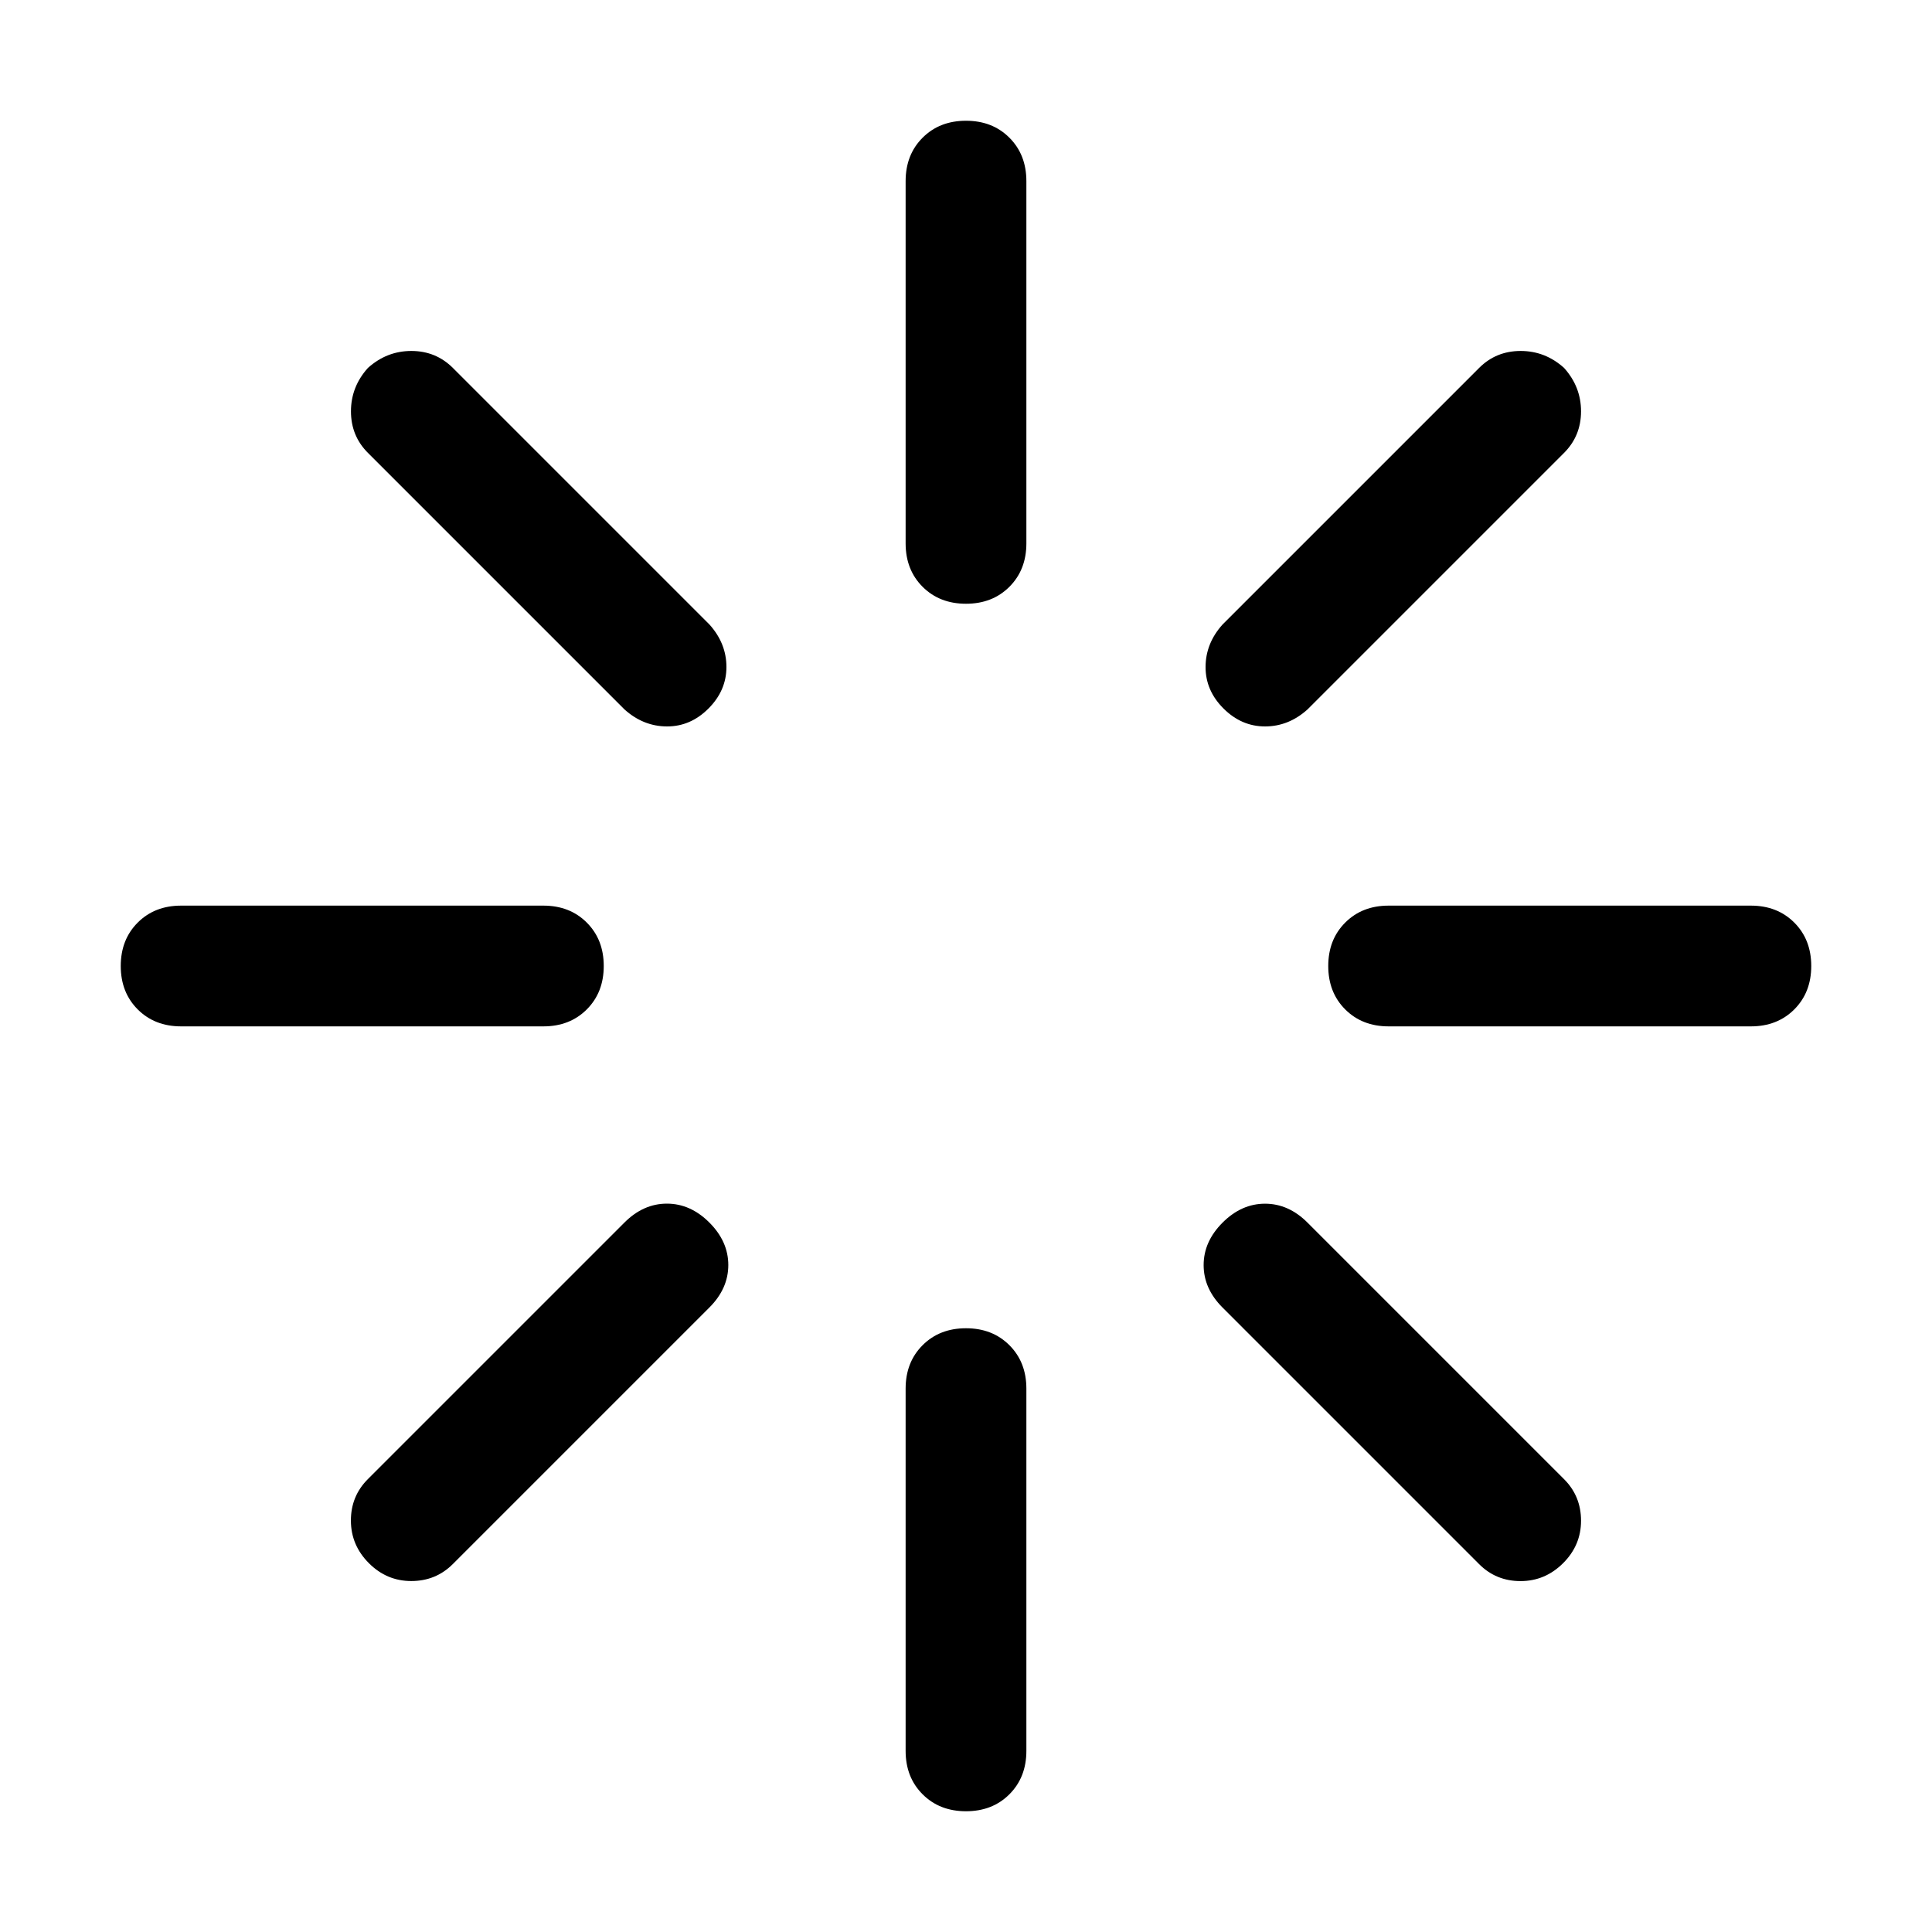 <svg class="icon" style="width: 1em;height: 1em;vertical-align: middle;fill: currentColor;overflow: hidden;" viewBox="0 0 1024 1024" version="1.1" xmlns="http://www.w3.org/2000/svg" p-id="3830"><path d="M512 64q14.016 0 23.008 8.992T544 96v192q0 14.016-8.992 23.008T512 320t-23.008-8.992T480 288V96q0-14.016 8.992-23.008T512 64z m0 640q14.016 0 23.008 8.992T544 736v192q0 14.016-8.992 23.008T512 960t-23.008-8.992T480 928v-192q0-14.016 8.992-23.008T512 704z m448-192q0 14.016-8.992 23.008T928 544h-192q-14.016 0-23.008-8.992T704 512t8.992-23.008T736 480h192q14.016 0 23.008 8.992T960 512z m-640 0q0 14.016-8.992 23.008T288 544H96q-14.016 0-23.008-8.992T64 512t8.992-23.008T96 480h192q14.016 0 23.008 8.992T320 512zM195.008 195.008q10.016-8.992 23.008-8.992t22.016 8.992l136 136q8.992 10.016 8.992 22.496t-9.504 22.016-22.016 9.504-22.496-8.992l-136-136q-8.992-8.992-8.992-22.016t8.992-23.008zM648 648q10.016-10.016 22.496-10.016t22.496 10.016l136 136q8.992 8.992 8.992 22.016t-9.504 22.496-22.496 9.504-22.016-8.992l-136-136q-10.016-10.016-10.016-22.496t10.016-22.496z m180.992-452.992q8.992 10.016 8.992 23.008t-8.992 22.016l-136 136q-10.016 8.992-22.496 8.992t-22.016-9.504-9.504-22.016 8.992-22.496l136-136q8.992-8.992 22.016-8.992t23.008 8.992zM376 648q10.016 10.016 10.016 22.496t-10.016 22.496l-136 136q-8.992 8.992-22.016 8.992t-22.496-9.504-9.504-22.496 8.992-22.016l136-136q10.016-10.016 22.496-10.016t22.496 10.016z" p-id="3831"></path></svg>
